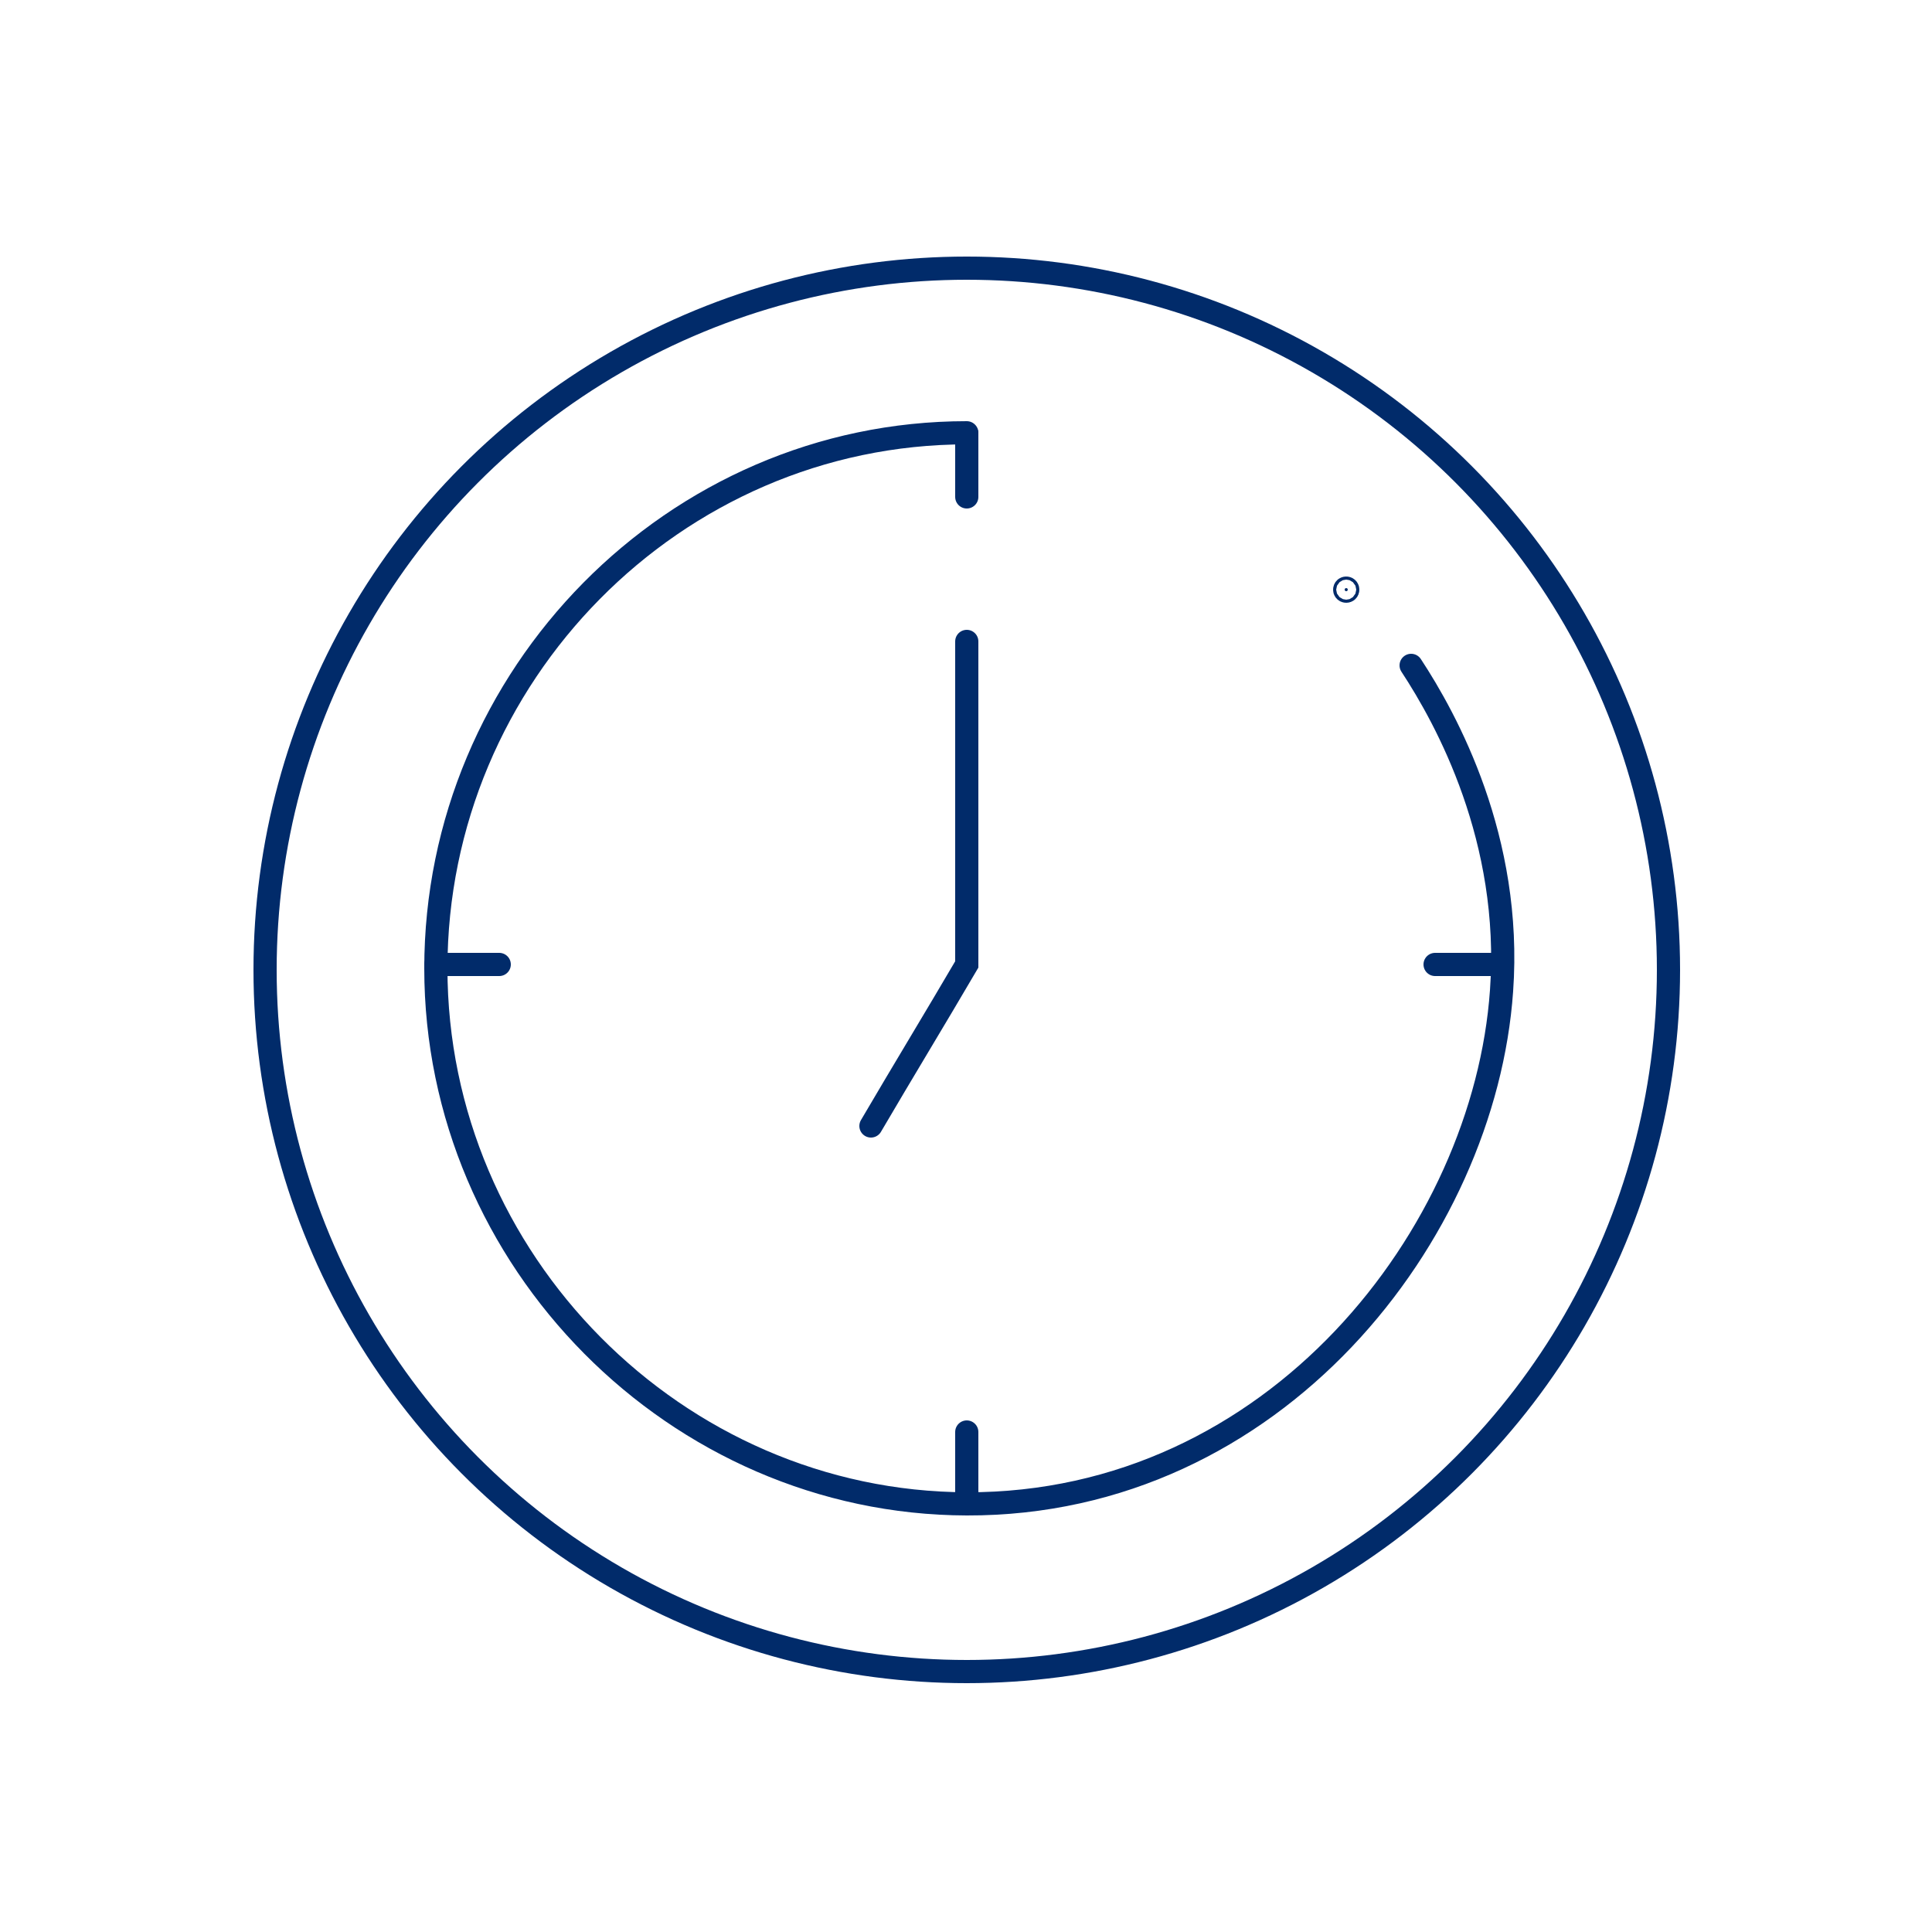 <?xml version="1.0" encoding="UTF-8"?>
<svg xmlns="http://www.w3.org/2000/svg" version="1.1" viewBox="0 0 250 250">
  <defs>
    <style>
      .cls-1, .cls-2 {
        fill: none;
      }

      .cls-1, .cls-2, .cls-3 {
        stroke: #012B6A;
        stroke-miterlimit: 10;
        stroke-width: 3px;
      }

      .cls-1, .cls-3 {
        stroke-linecap: round;
      }

      .cls-3 {
        fill: #012B6A;
      }
    </style>
  </defs>
  <g>
    <g id="Layer_1">
      <g id="Layer_1-2" data-name="Layer_1">
        <circle class="cls-2" cx="125.1" cy="125.5" r="90.8"/>
        <path class="cls-1" d="M182.6,86.1c4.6,7,13.1,22.5,11.7,42.1-2.2,31.5-29.3,66.5-69.2,66.4-37.6-.1-68.7-31.5-68.7-69.3s30.8-69.3,68.7-69.3"/>
        <path class="cls-2" d="M182.6,85.9"/>
        <line class="cls-1" x1="56.4" y1="124.8" x2="64.6" y2="124.8"/>
        <line class="cls-1" x1="185.7" y1="124.8" x2="193.9" y2="124.8"/>
        <line class="cls-1" x1="125.1" y1="185.3" x2="125.1" y2="193.5"/>
        <line class="cls-1" x1="125.1" y1="56.1" x2="125.1" y2="64.3"/>
        <path class="cls-1" d="M125.1,83v41.8c-4.1,7-8.3,13.9-12.4,20.9"/>
        <circle class="cls-3" cx="174.2" cy="76.3" r=".2"/>
      </g>
    </g>
  </g>
</svg>